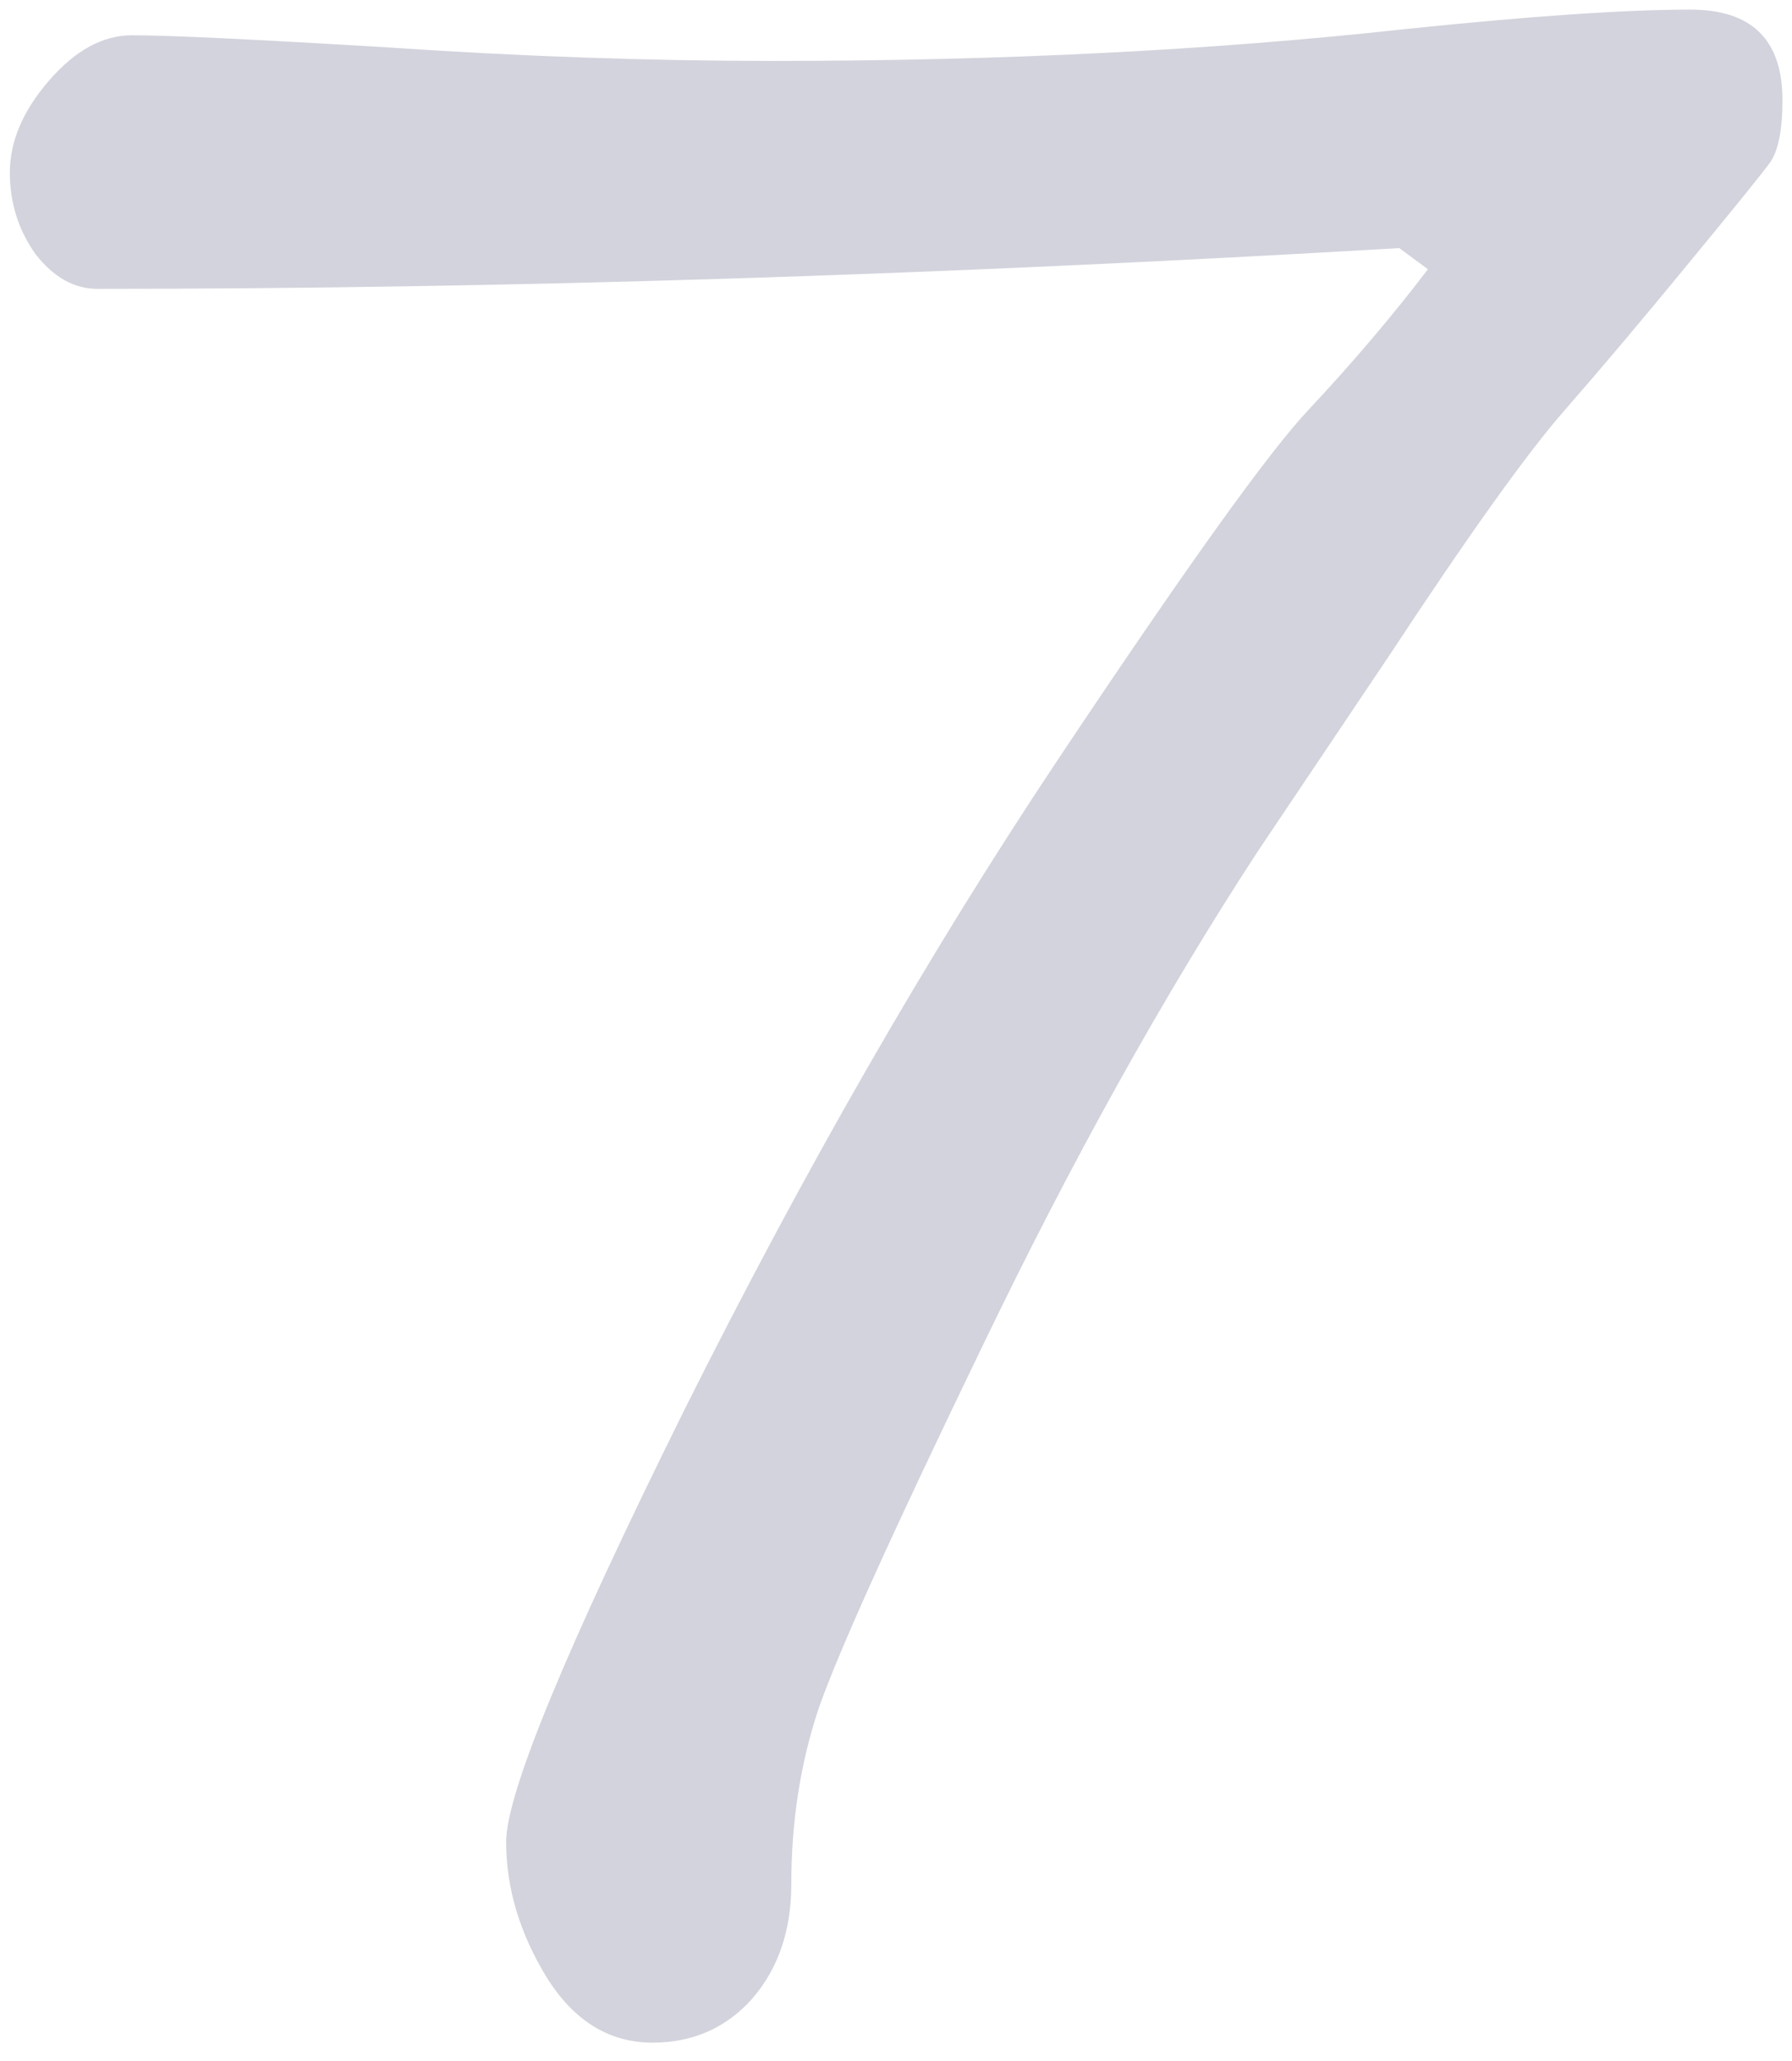<?xml version="1.0" encoding="UTF-8"?> <svg xmlns="http://www.w3.org/2000/svg" width="87" height="100" viewBox="0 0 87 100" fill="none"> <path d="M69.325 13.065L67.934 12.039C45.522 13.357 24.452 14.017 4.726 14.017C3.603 14.017 2.602 13.455 1.723 12.332C0.893 11.16 0.478 9.842 0.478 8.377C0.478 6.863 1.112 5.374 2.382 3.909C3.651 2.444 4.994 1.712 6.41 1.712C8.168 1.712 12.294 1.907 18.788 2.298C25.233 2.737 31.483 2.957 37.538 2.957C48.622 2.957 58.827 2.444 68.153 1.419C74.257 0.784 78.895 0.467 82.069 0.467C85.048 0.467 86.537 1.932 86.537 4.861C86.537 6.277 86.342 7.278 85.951 7.864C85.561 8.401 84.218 10.062 81.923 12.845C79.677 15.579 77.699 17.923 75.99 19.876C74.184 21.927 71.352 25.882 67.494 31.741L61.049 41.336C56.459 48.367 51.991 56.399 47.645 65.433C43.3 74.417 40.663 80.252 39.735 82.938C38.856 85.574 38.417 88.406 38.417 91.434C38.417 93.68 37.782 95.535 36.513 97C35.243 98.416 33.632 99.124 31.679 99.124C29.579 99.124 27.87 98.074 26.552 95.975C25.233 93.826 24.574 91.629 24.574 89.383C24.574 87.039 27.455 80.057 33.217 68.436C39.027 56.815 45.058 46.316 51.308 36.941C57.558 27.566 61.635 21.878 63.539 19.876C65.688 17.581 67.616 15.31 69.325 13.065Z" fill="#222754" fill-opacity="0.2"></path> </svg> 
